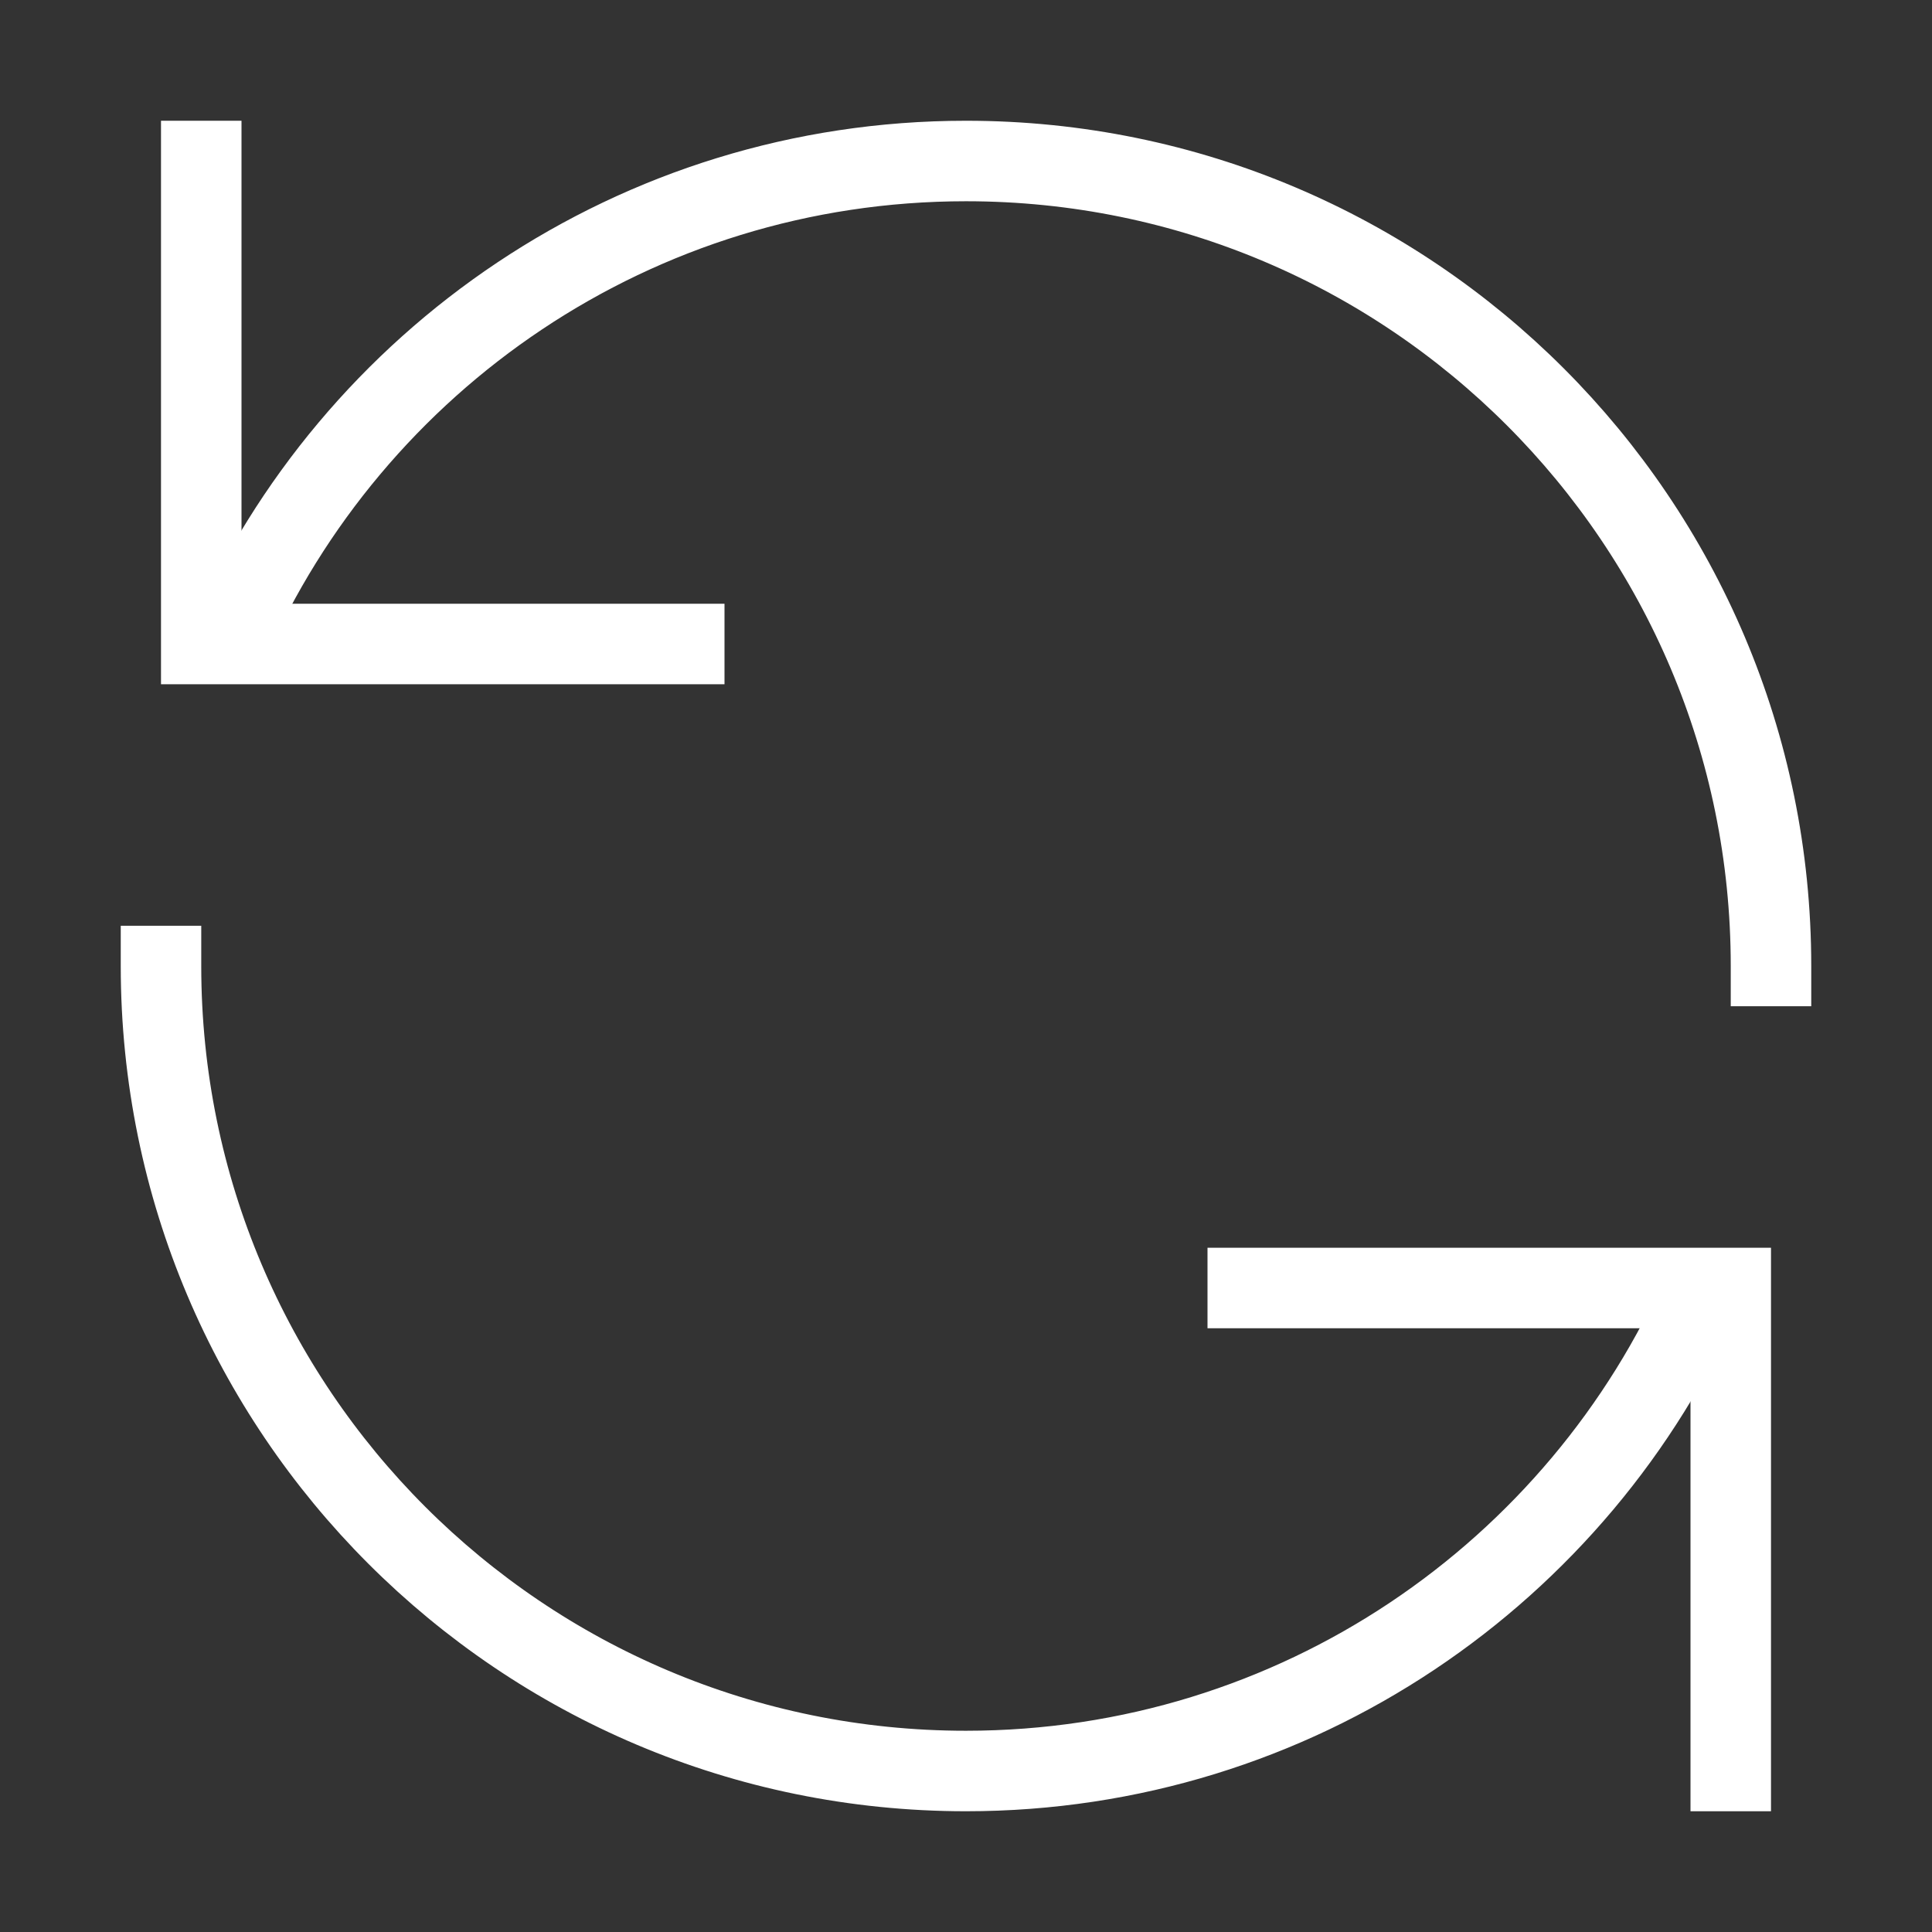 <svg width="48" height="48" viewBox="0 0 48 48" fill="none" xmlns="http://www.w3.org/2000/svg">
<rect x="0" y="0" width="48" height="48" fill="#333333" stroke="none"/>
<path d="M44 24C44 12.954 35.046 4 24 4C15.799 4 8.75 8.936 5.664 16L5.817 15.659" stroke="white" stroke-width="2" stroke-miterlimit="10" stroke-linecap="square"/>
<path d="M5 4V16H17" stroke="white" stroke-width="2" stroke-miterlimit="10" stroke-linecap="square"/>
<path d="M4 24C4 35.046 12.954 44 24 44C32.201 44 39.25 39.064 42.336 32L42.183 32.341" stroke="white" stroke-width="2" stroke-miterlimit="10" stroke-linecap="square"/>
<path d="M43 44V32H31" stroke="white" stroke-width="2" stroke-miterlimit="10" stroke-linecap="square"/>
</svg>
